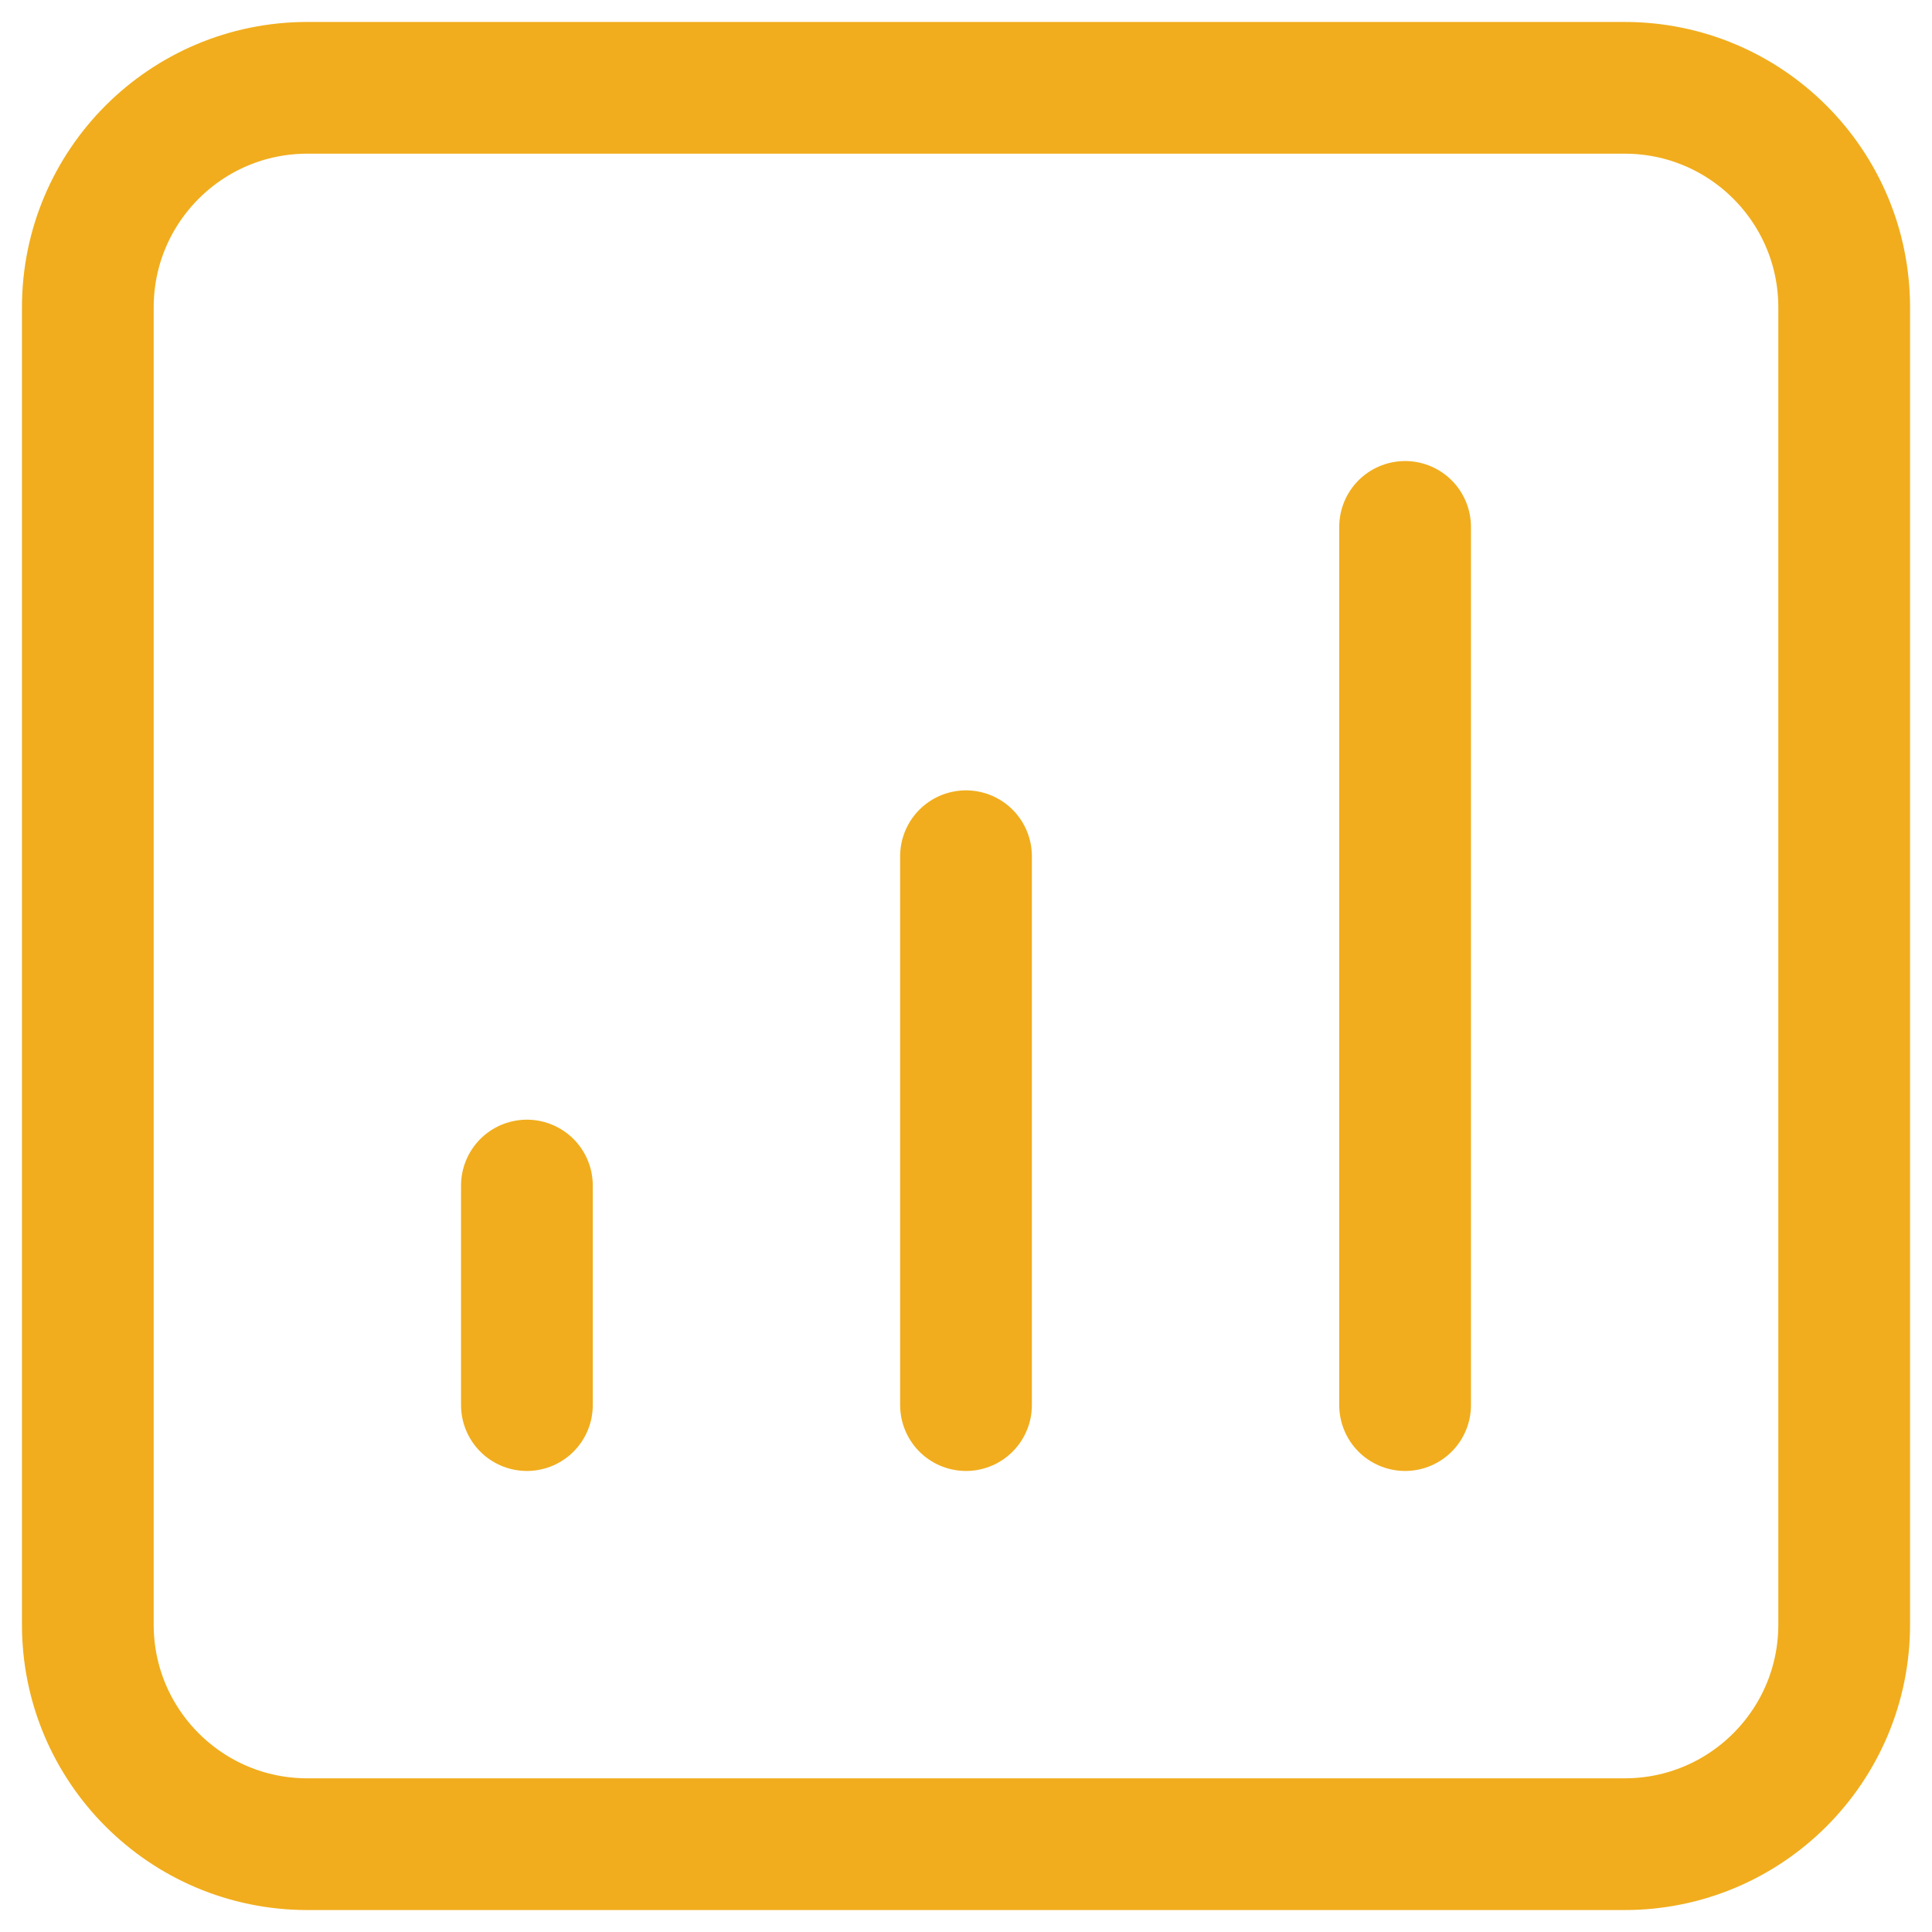 <svg width="44" height="44" viewBox="0 0 44 44" fill="none" xmlns="http://www.w3.org/2000/svg">
<path d="M32 12V32M22 19.5V32M12 27V32M7 42H37C39.761 42 42 39.761 42 37V7C42 4.239 39.761 2 37 2H7C4.239 2 2 4.239 2 7V37C2 39.761 4.239 42 7 42Z" stroke="#F1AD1D" stroke-width="3" stroke-linecap="round" stroke-linejoin="round"/>
</svg>
